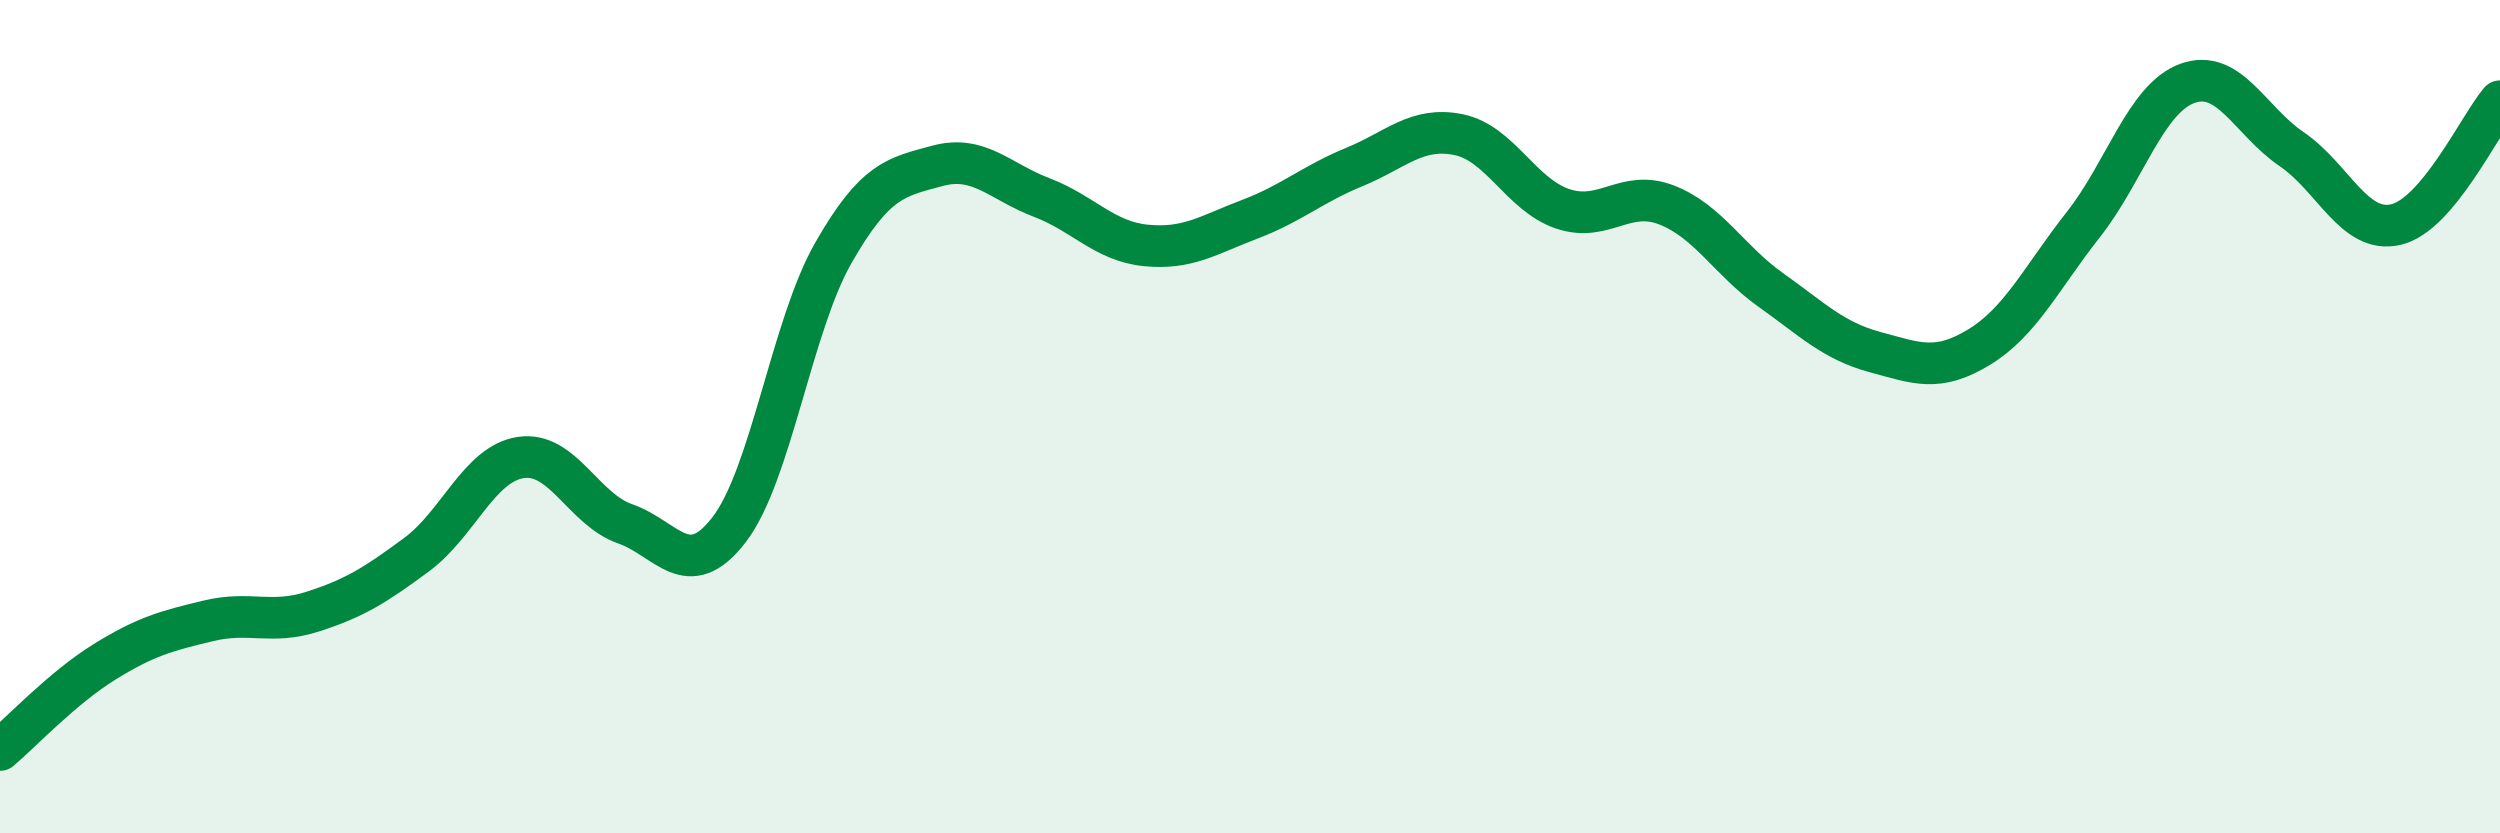 
    <svg width="60" height="20" viewBox="0 0 60 20" xmlns="http://www.w3.org/2000/svg">
      <path
        d="M 0,18 C 0.5,17.58 1.5,16.51 2.5,15.89 C 3.5,15.27 4,15.14 5,14.9 C 6,14.66 6.5,15 7.5,14.68 C 8.5,14.36 9,14.05 10,13.31 C 11,12.57 11.5,11.13 12.5,10.98 C 13.5,10.83 14,12.22 15,12.57 C 16,12.92 16.5,14.01 17.5,12.71 C 18.5,11.41 19,7.82 20,6.07 C 21,4.32 21.5,4.25 22.5,3.98 C 23.5,3.71 24,4.36 25,4.74 C 26,5.12 26.5,5.79 27.5,5.89 C 28.5,5.99 29,5.64 30,5.26 C 31,4.88 31.5,4.42 32.5,4.01 C 33.5,3.6 34,3.03 35,3.23 C 36,3.43 36.5,4.67 37.5,5.01 C 38.5,5.35 39,4.53 40,4.92 C 41,5.31 41.5,6.25 42.5,6.96 C 43.5,7.67 44,8.18 45,8.45 C 46,8.72 46.5,8.94 47.5,8.33 C 48.5,7.72 49,6.66 50,5.39 C 51,4.12 51.5,2.36 52.5,2 C 53.5,1.64 54,2.9 55,3.58 C 56,4.26 56.5,5.62 57.5,5.39 C 58.5,5.16 59.5,3.02 60,2.43L60 20L0 20Z"
        fill="#008740"
        opacity="0.1"
        stroke-linecap="round"
        stroke-linejoin="round"
      />
      <path
        d="M 0,18 C 0.5,17.58 1.5,16.51 2.5,15.89 C 3.5,15.27 4,15.14 5,14.9 C 6,14.66 6.5,15 7.5,14.68 C 8.5,14.36 9,14.05 10,13.31 C 11,12.57 11.5,11.13 12.5,10.98 C 13.5,10.83 14,12.22 15,12.57 C 16,12.92 16.5,14.01 17.5,12.71 C 18.5,11.41 19,7.82 20,6.07 C 21,4.32 21.5,4.25 22.5,3.98 C 23.5,3.71 24,4.36 25,4.74 C 26,5.12 26.5,5.79 27.5,5.89 C 28.5,5.99 29,5.64 30,5.26 C 31,4.88 31.5,4.42 32.5,4.01 C 33.5,3.6 34,3.03 35,3.23 C 36,3.43 36.5,4.67 37.5,5.01 C 38.5,5.35 39,4.53 40,4.92 C 41,5.31 41.5,6.25 42.5,6.96 C 43.5,7.67 44,8.18 45,8.45 C 46,8.72 46.5,8.94 47.5,8.33 C 48.5,7.72 49,6.66 50,5.39 C 51,4.12 51.5,2.36 52.5,2 C 53.5,1.64 54,2.9 55,3.58 C 56,4.26 56.5,5.62 57.5,5.39 C 58.5,5.16 59.5,3.02 60,2.43"
        stroke="#008740"
        stroke-width="1"
        fill="none"
        stroke-linecap="round"
        stroke-linejoin="round"
      />
    </svg>
  
